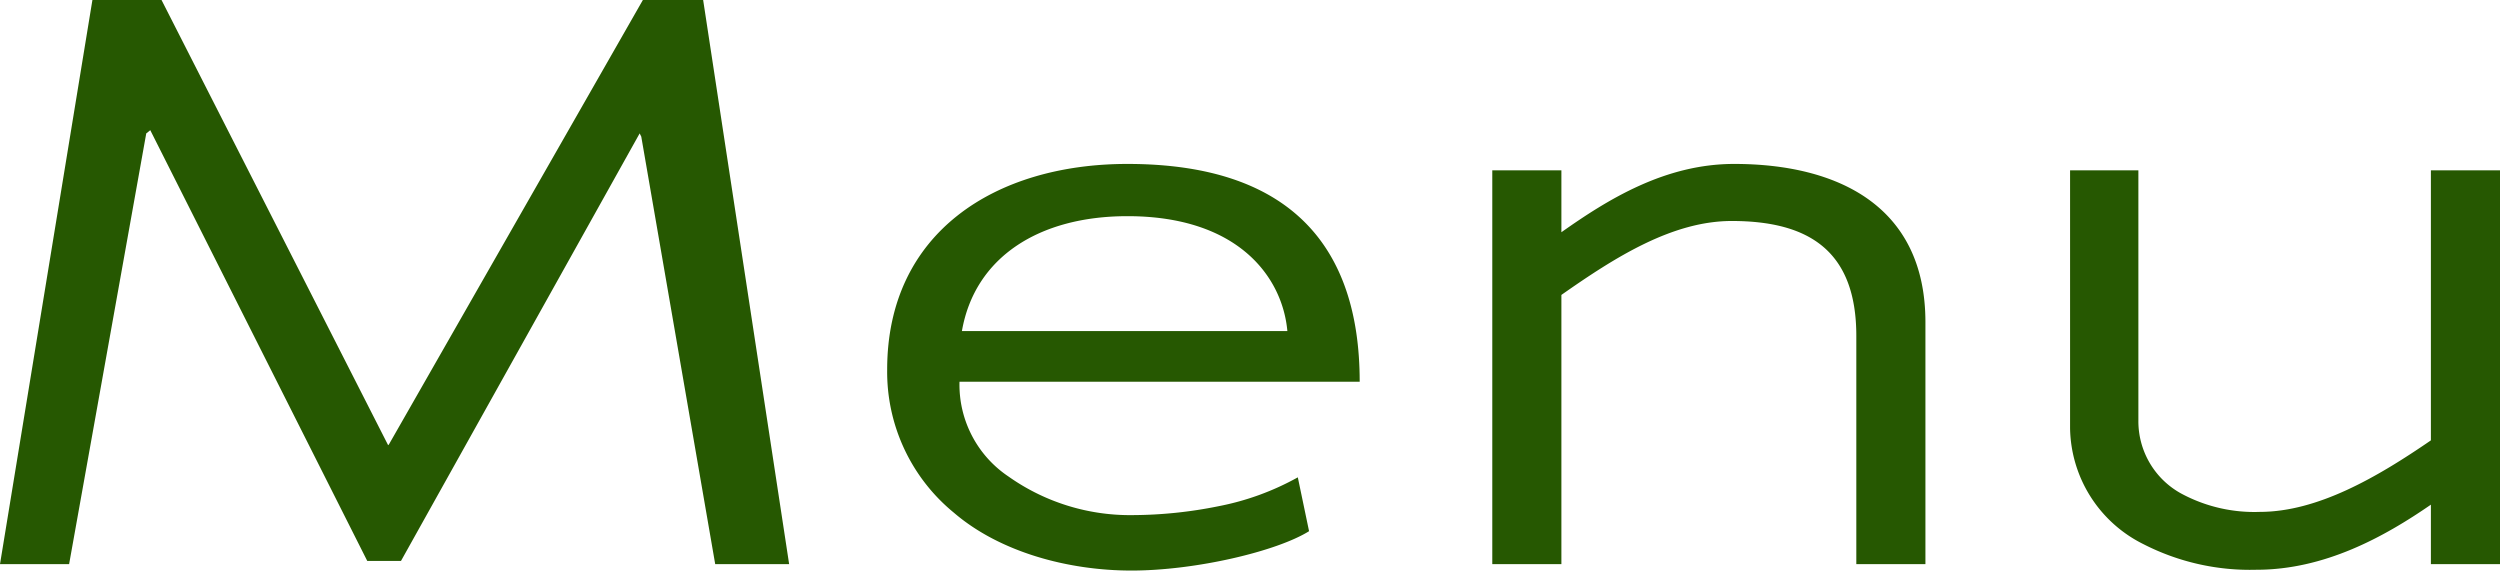 <svg xmlns="http://www.w3.org/2000/svg" width="155.55" height="35.5" viewBox="0 0 155.55 35.5">
  <path id="パス_138895" data-name="パス 138895" d="M46.25,0h4.6L45.5-35.1H41.75L25.95-7.45l-.05.05L11.8-35.1H7.5L1.75,0h4.3l4.8-26.8.25-.2L24.6-.2h2.1L41.55-26.8l.1.2Zm15.2-11.35h24.9c0-8.5-4.4-13.55-14.45-13.55-8.2,0-14.95,4.25-14.95,12.8A11.318,11.318,0,0,0,61.1-3.2C63.95-.75,68.2.4,72.15.4c4,0,9.05-1.2,11.05-2.45L82.5-5.4a16.616,16.616,0,0,1-4.95,1.8,27.25,27.25,0,0,1-5.3.55,13.089,13.089,0,0,1-7.75-2.4A6.876,6.876,0,0,1,61.45-11.35Zm20.4-3.15H61.6c.8-4.6,4.8-7.15,10.3-7.15C78.8-21.65,81.55-17.85,81.85-14.5ZM117.25,0h4.3V-15.05c0-7.3-5.55-9.85-11.9-9.85-4.3,0-7.85,2.2-10.75,4.25V-24.5H94.6V0h4.3V-16.75c3.35-2.35,6.9-4.6,10.6-4.6,4.85,0,7.75,1.9,7.75,7.15ZM153,0h4.3V-24.5H153V-7.7c-3.35,2.3-7.05,4.45-10.65,4.45a9.58,9.58,0,0,1-4.9-1.15,5.129,5.129,0,0,1-2.65-4.5V-24.5h-4.25V-8.45a8.189,8.189,0,0,0,4.55,7.2,14.547,14.547,0,0,0,7.05,1.6C146.4.35,150.1-1.7,153-3.7Z" transform="translate(-1.75 35.1)" fill="#265801"/>
</svg>
